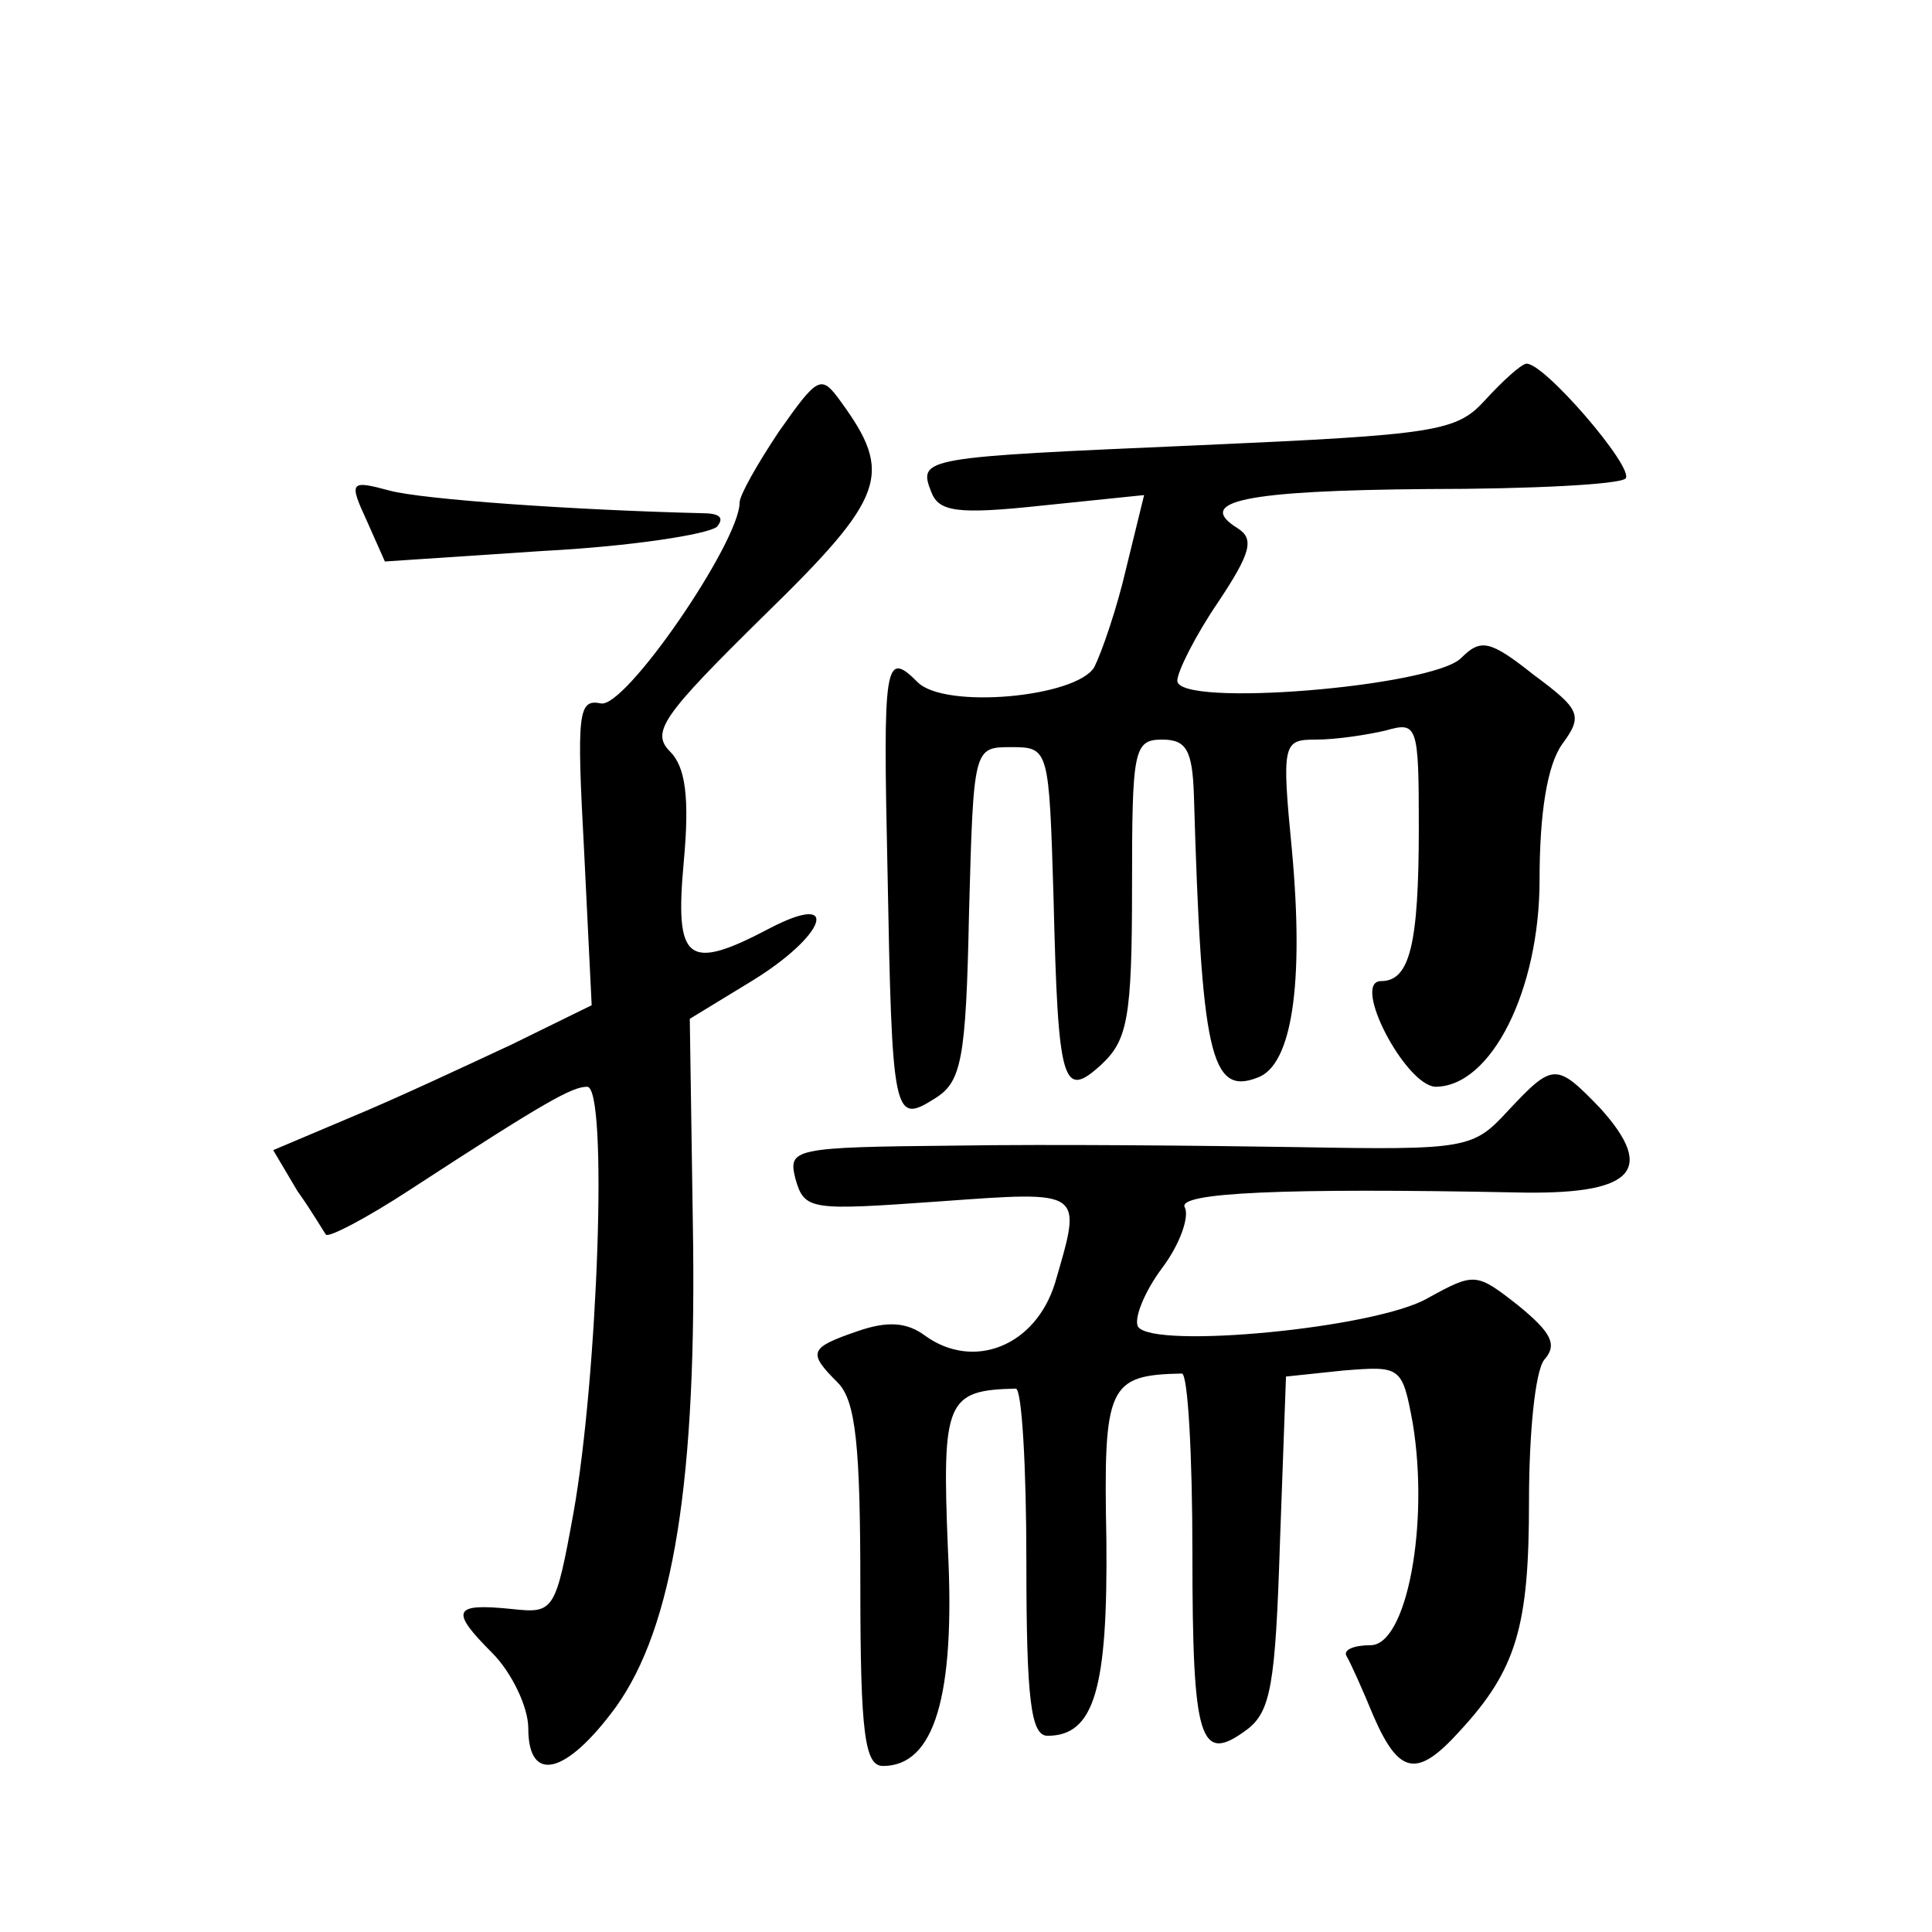 <?xml version="1.0" standalone="no"?>
<!DOCTYPE svg PUBLIC "-//W3C//DTD SVG 20010904//EN"
 "http://www.w3.org/TR/2001/REC-SVG-20010904/DTD/svg10.dtd">
<svg version="1.0" xmlns="http://www.w3.org/2000/svg"
 width="128pt" height="128pt" viewBox="0 0 128 128"
 preserveAspectRatio="xMidYMid meet">
<g transform="translate(0,128) scale(0.1,-0.1)"
fill="#0" stroke="none">
<path d="M984 1015 c-19 -21 -32 -23 -190 -30 -183 -8 -186 -8 -177 -31 5 -13 17
-15 73 -9 l68 7 -12 -49 c-6 -26 -16 -55 -21 -65 -12 -20 -99 -28 -117 -10 -22
22 -23 13 -20 -125 3 -163 4 -168 31 -151 18 11 21 25 23 123 3 110 3 110 28 110
25 0 25 -1 28 -100 3 -124 6 -134 32 -110 17 16 20 31 20 117 0 91 1 98 20 98 16
0 20 -7 21 -37 5 -171 11 -199 42 -187 23 8 31 62 23 150 -7 72 -6 74 16 74 13
0 33 3 46 6 21 6 22 4 22 -64 0 -78 -6 -102 -25 -102 -20 0 16 -69 36 -70 37 0
69 64 69 137 0 44 5 76 15 90 14 19 12 23 -19 46 -29 23 -35 24 -48 11 -19 -19
-188 -33 -188 -15 0 6 12 30 27 52 22 33 24 42 13 49 -29 18 5 25 126 26 68 0 127
3 131 7 6 7 -55 78 -66 76 -4 -1 -15 -11 -27 -24z M516 994 c-14 -21 -26 -42 -26
-47 0 -26 -76 -137 -92 -133 -15 3 -16 -6 -11 -98 l5 -102 -53 -26 c-30 -14 -77
-36 -106 -48 l-52 -22 16 -27 c10 -14 18 -28 19 -29 2 -2 27 11 56 30 89 58 107
68 117 68 14 0 7 -192 -9 -282 -12 -66 -13 -67 -41 -64 -39 4 -41 -1 -13 -29 13
-13 24 -36 24 -50 0 -37 25 -31 58 14 38 53 54 150 51 322 l-2 134 41 25 c49 30
60 60 12 35 -55 -29 -63 -22 -57 44 4 43 1 63 -9 73 -13 13 -5 24 62 90 81 79 86
94 51 142 -13 18 -15 17 -41 -20z M243 935 l12 -27 105 7 c58 3 109 11 115 16 5
6 2 9 -10 9 -83 2 -185 9 -207 15 -26 7 -27 6 -15 -20z M999 544 c-23 -25 -27 -26
-139 -24 -63 1 -165 2 -227 1 -108 -1 -111 -2 -106 -22 6 -21 10 -21 95 -15 97
7 95 8 77 -54 -13 -42 -54 -58 -86 -35 -12 9 -25 10 -45 3 -32 -11 -33 -14 -13
-34 12 -12 15 -42 15 -135 0 -98 3 -119 15 -119 34 0 48 46 43 144 -4 98 -1 105
45 106 4 0 7 -52 7 -115 0 -91 3 -115 14 -115 31 0 40 31 39 130 -2 102 1 109 50
110 4 0 7 -54 7 -119 0 -125 5 -140 36 -117 16 12 19 30 22 124 l4 110 38 4 c38
3 39 3 46 -35 11 -67 -4 -147 -28 -147 -11 0 -18 -3 -16 -7 3 -5 11 -23 18 -40
17 -39 29 -41 57 -10 38 41 46 70 46 152 0 45 4 86 10 94 9 10 5 18 -17 36 -28
22 -29 22 -60 5 -34 -20 -182 -34 -192 -19 -3 5 4 23 16 39 12 16 18 34 15 40 -6
10 67 13 218 10 79 -2 95 14 57 56 -29 30 -31 30 -61 -2z"/>
</g>
</svg>
